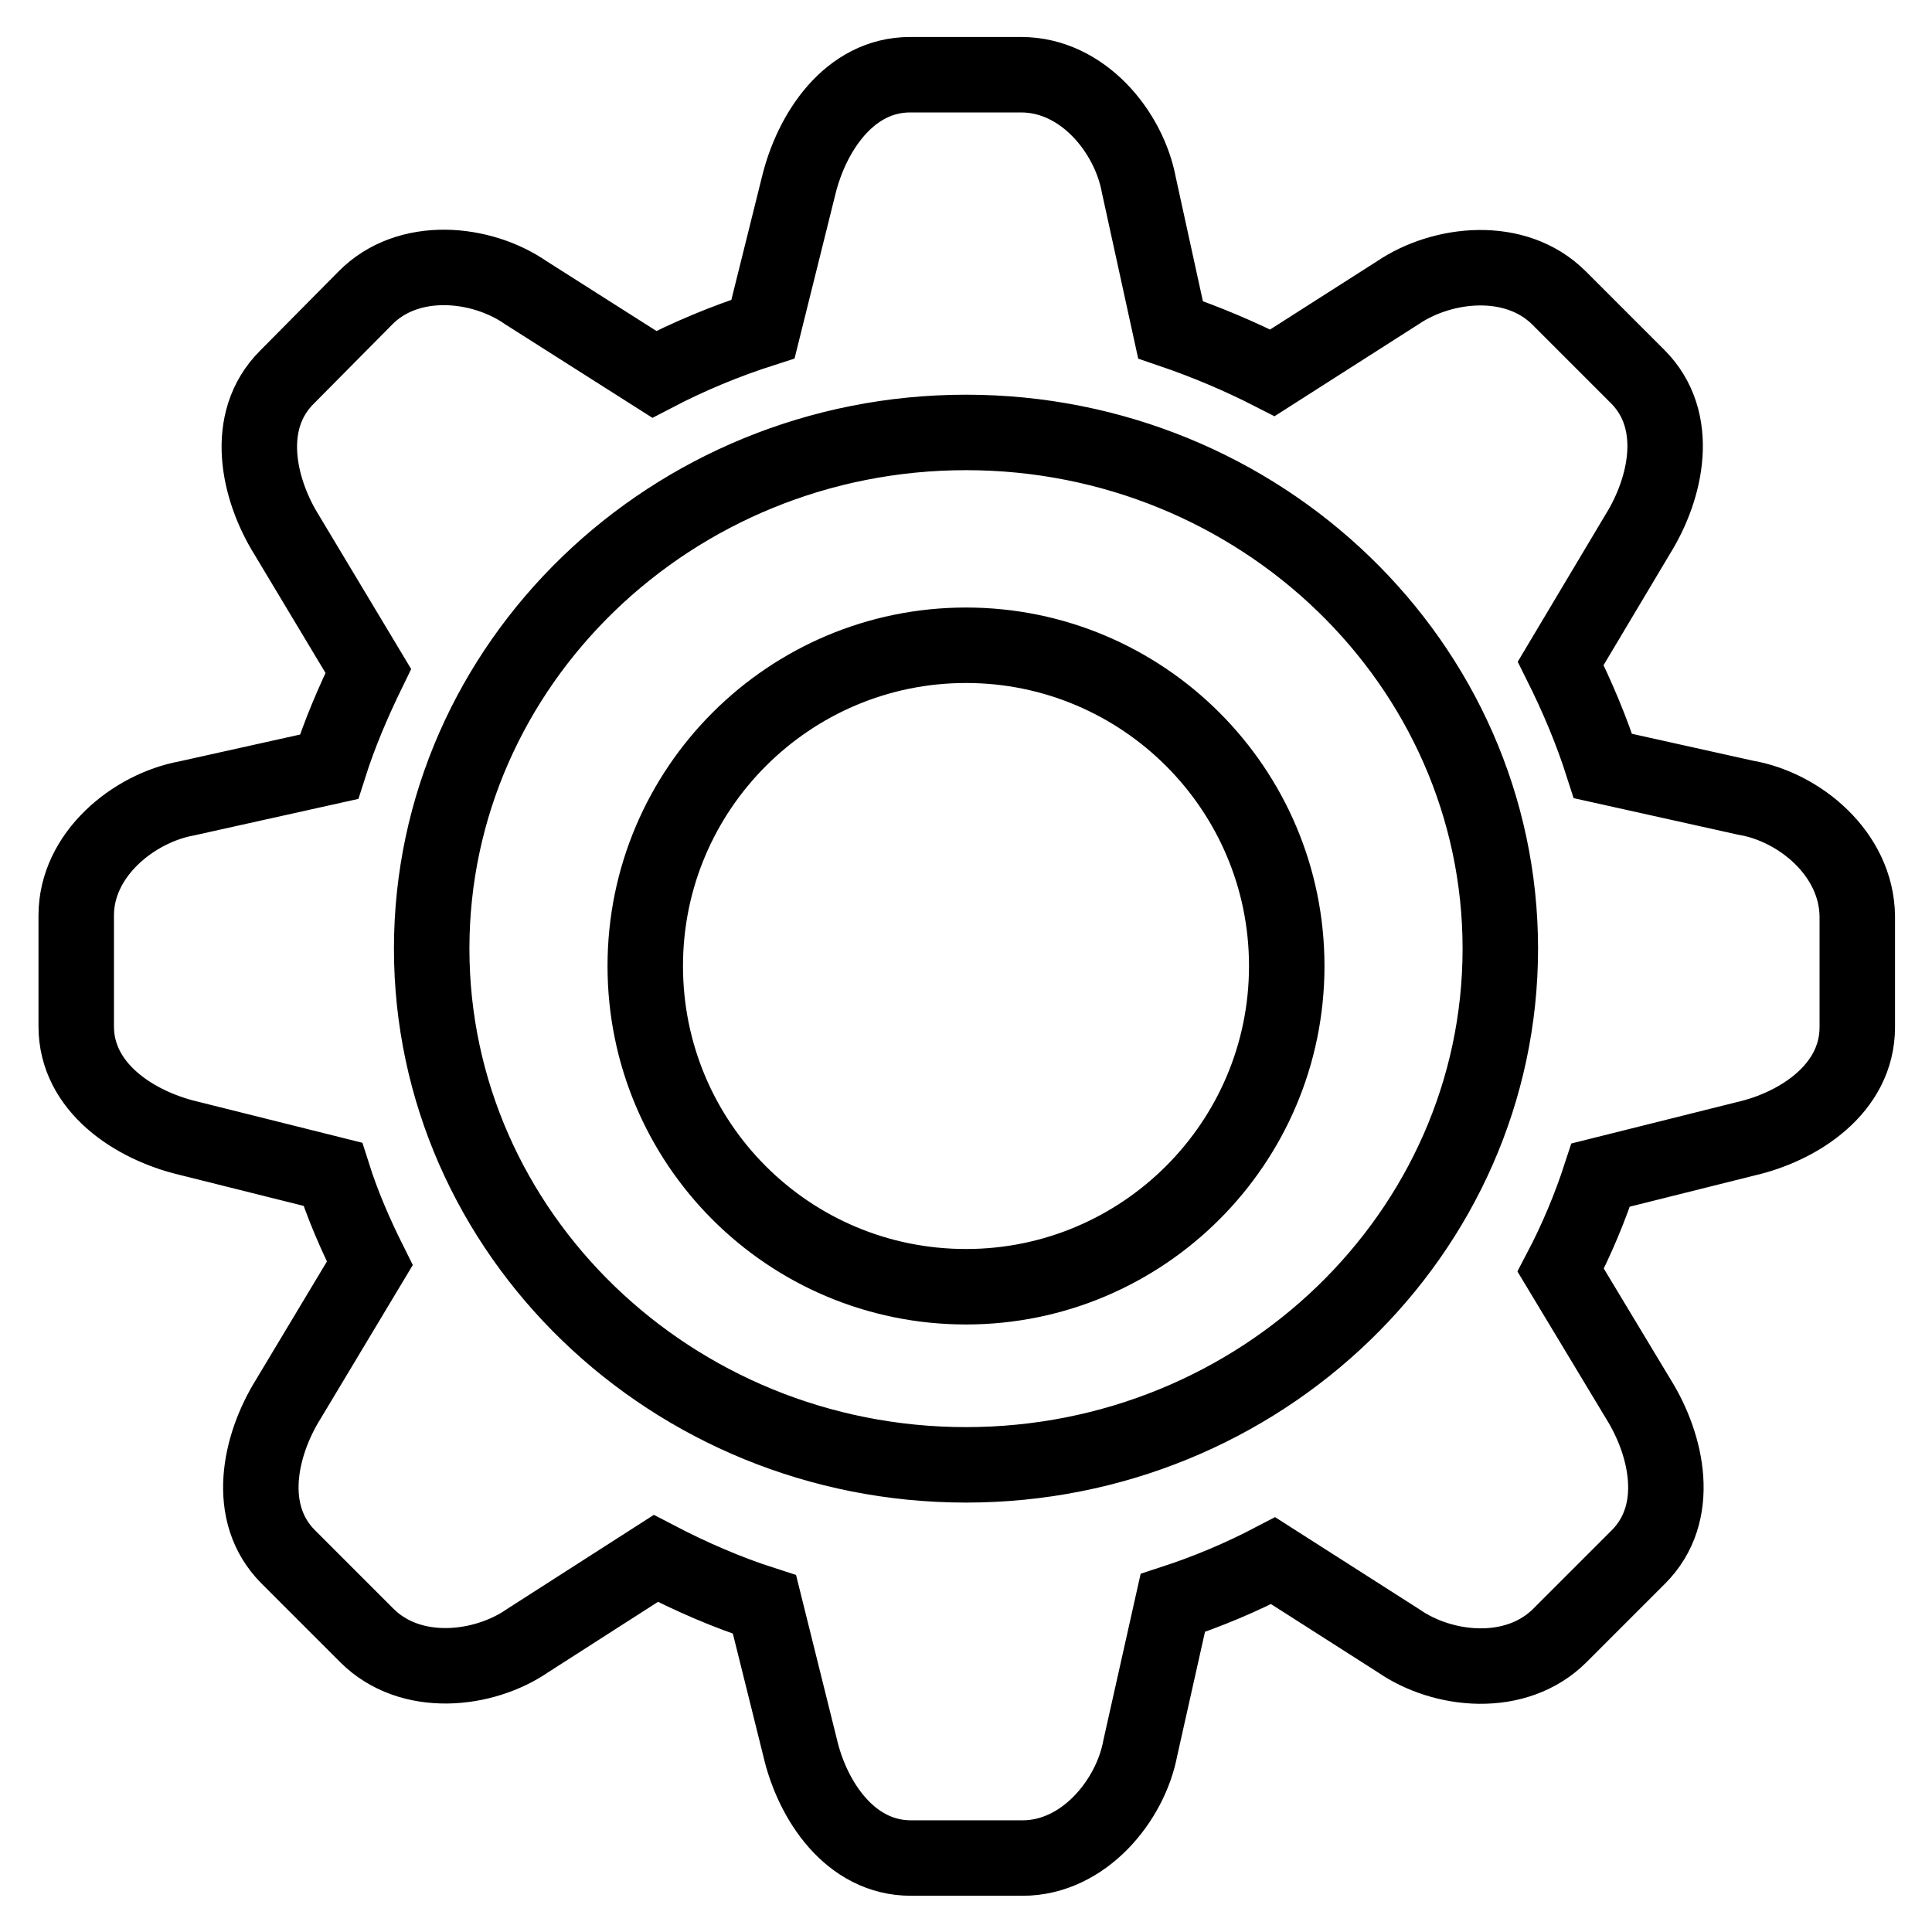 <?xml version="1.0" encoding="utf-8"?>
<!-- Svg Vector Icons : http://www.onlinewebfonts.com/icon -->
<!DOCTYPE svg PUBLIC "-//W3C//DTD SVG 1.1//EN" "http://www.w3.org/Graphics/SVG/1.1/DTD/svg11.dtd">
<svg version="1.1" xmlns="http://www.w3.org/2000/svg" xmlns:xlink="http://www.w3.org/1999/xlink" x="0px" y="0px" viewBox="0 0 256 256" enable-background="new 0 0 256 256" xml:space="preserve">
<g><g><path stroke-width="10" fill-opacity="0" stroke="#000000"  d="M231.3,105.7l-18.9-4.2c-1.5-4.7-3.4-9.2-5.6-13.6L217,70.8c3.8-6.1,5.8-15.1,0-20.9l-10.4-10.4c-5.8-5.8-15.5-4.7-21.4-0.7l-16.6,10.6c-4.3-2.2-8.8-4.1-13.5-5.7l-4.2-19.2c-1.3-7-7.4-14.6-15.6-14.6h-14.7c-8.1,0-13.1,7.7-14.8,14.8l-4.7,18.9c-5,1.6-9.8,3.6-14.4,6l-17-10.8c-5.9-4.1-15.6-5.1-21.3,0.7L38,50c-5.8,5.8-3.8,14.8,0,20.9l10.8,18c-2,4.1-3.8,8.3-5.2,12.7l-18.9,4.2c-7,1.3-14.6,7.4-14.6,15.5V136c0,8.1,7.7,13.1,14.8,14.8l19.2,4.8c1.3,4.1,3,8,4.9,11.8l-10.8,18c-3.8,6.1-5.8,15.1,0,20.9l10.4,10.4c5.8,5.8,15.5,4.7,21.3,0.7l17-10.9c4.6,2.4,9.4,4.5,14.4,6.1l4.7,18.9c1.6,7,6.6,14.7,14.7,14.7h14.8c8.1,0,14.3-7.6,15.6-14.6l4.3-19.2c4.6-1.5,9.1-3.4,13.3-5.6l16.6,10.6c5.9,4.1,15.6,5.1,21.4-0.7l10.4-10.4c5.8-5.8,3.8-14.8,0-20.9l-10.3-17.1c2.1-4,3.9-8.3,5.3-12.6l19.2-4.8c7-1.6,14.8-6.6,14.8-14.8v-14.7C246,113.1,238.4,106.9,231.3,105.7z M128,194.1c-39,0-70.8-30.7-70.8-68.4C57.2,88,89,57.3,128,57.3c39,0,70.8,30.7,70.8,68.4C198.8,163.4,167,194.1,128,194.1z M128,85.5c-23.4,0-42.5,19-42.5,42.5s19,42.5,42.5,42.5c23.4,0,42.5-19,42.5-42.5S151.4,85.5,128,85.5z"/></g></g>
</svg>